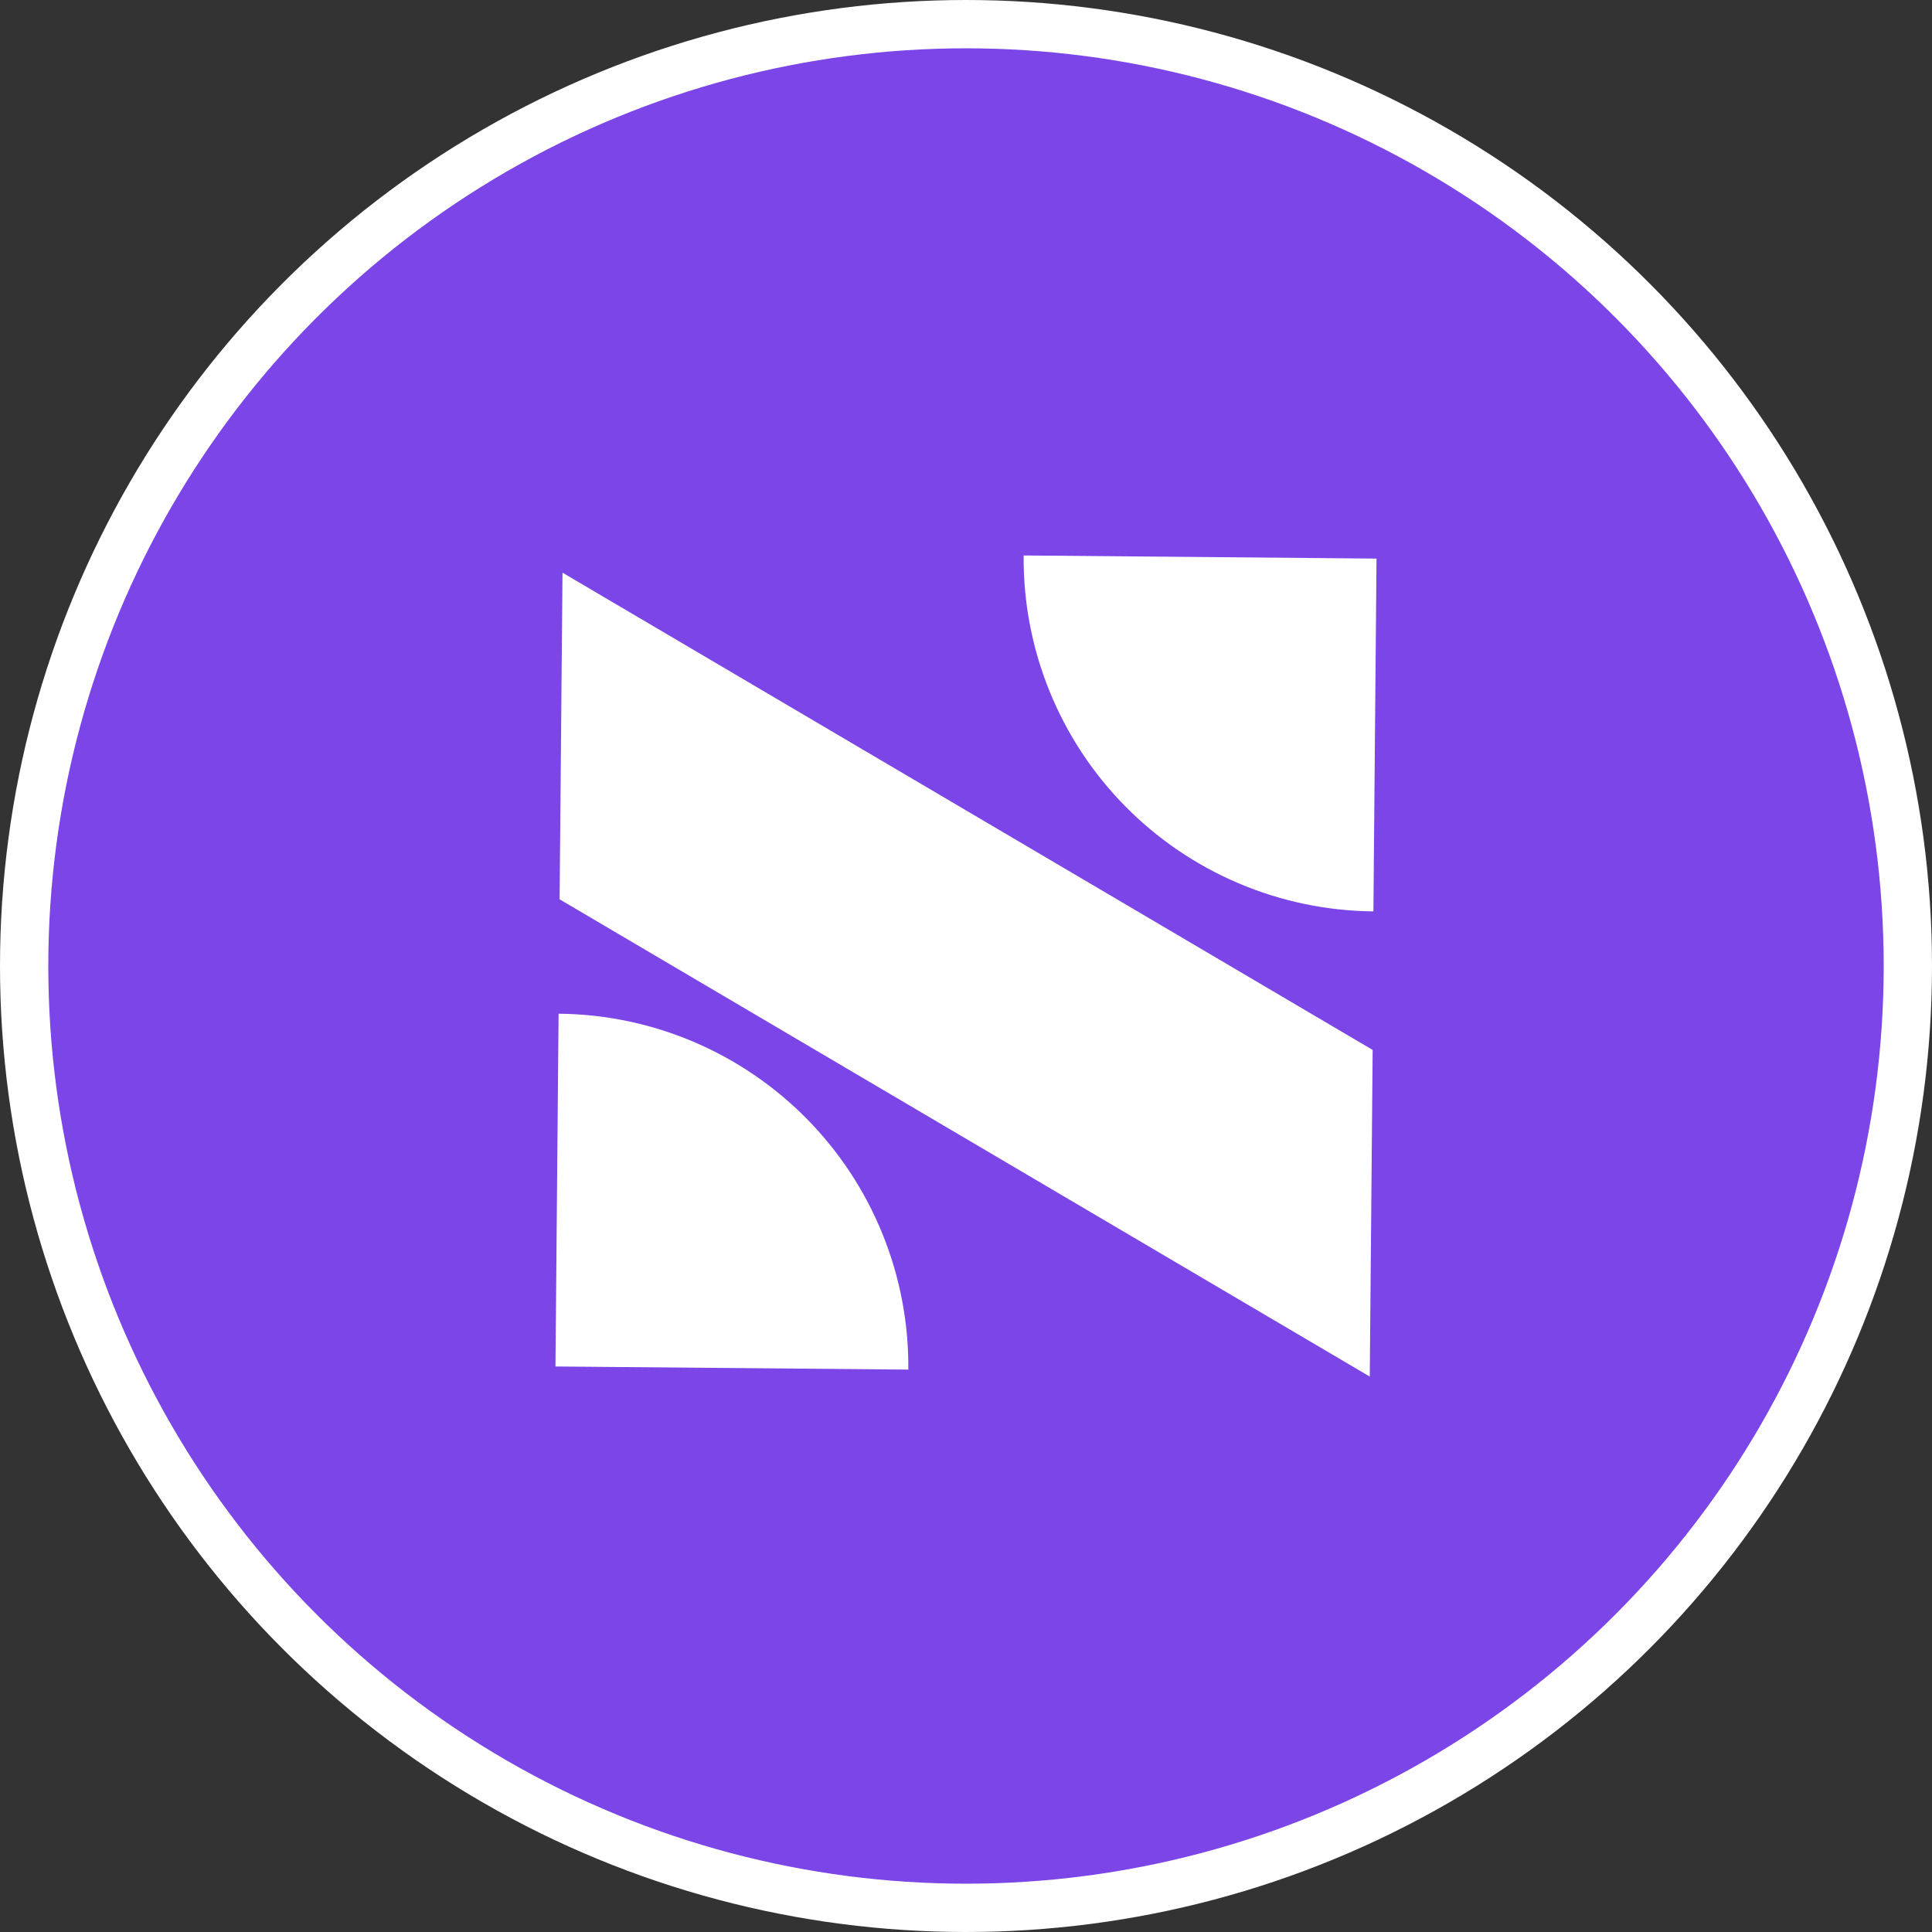 <svg width="80" height="80" viewBox="0 0 80 80" fill="none" xmlns="http://www.w3.org/2000/svg">
<rect x="0" y="0" width="80" height="80" fill="#333333" stroke="none"/>
<circle cx="40" cy="40" r="39" fill="#7B45E7" stroke="white" stroke-width="2"/>
<path fill-rule="evenodd" clip-rule="evenodd" d="M56.719 57.001L23.172 37.239L23.292 23.713L56.839 43.475L56.719 57.001Z" fill="white"/>
<path d="M42.387 23C42.37 24.918 42.731 26.821 43.45 28.6C44.169 30.379 45.23 31.999 46.575 33.367C47.92 34.736 49.521 35.826 51.288 36.576C53.054 37.326 54.951 37.721 56.87 37.738L56.999 23.13L42.387 23Z" fill="white"/>
<path d="M37.612 56.712C37.629 54.794 37.268 52.891 36.549 51.112C35.831 49.333 34.769 47.713 33.424 46.345C32.079 44.976 30.478 43.886 28.712 43.136C26.945 42.386 25.049 41.992 23.13 41.975L23 56.583L37.612 56.712Z" fill="white"/>
</svg>
